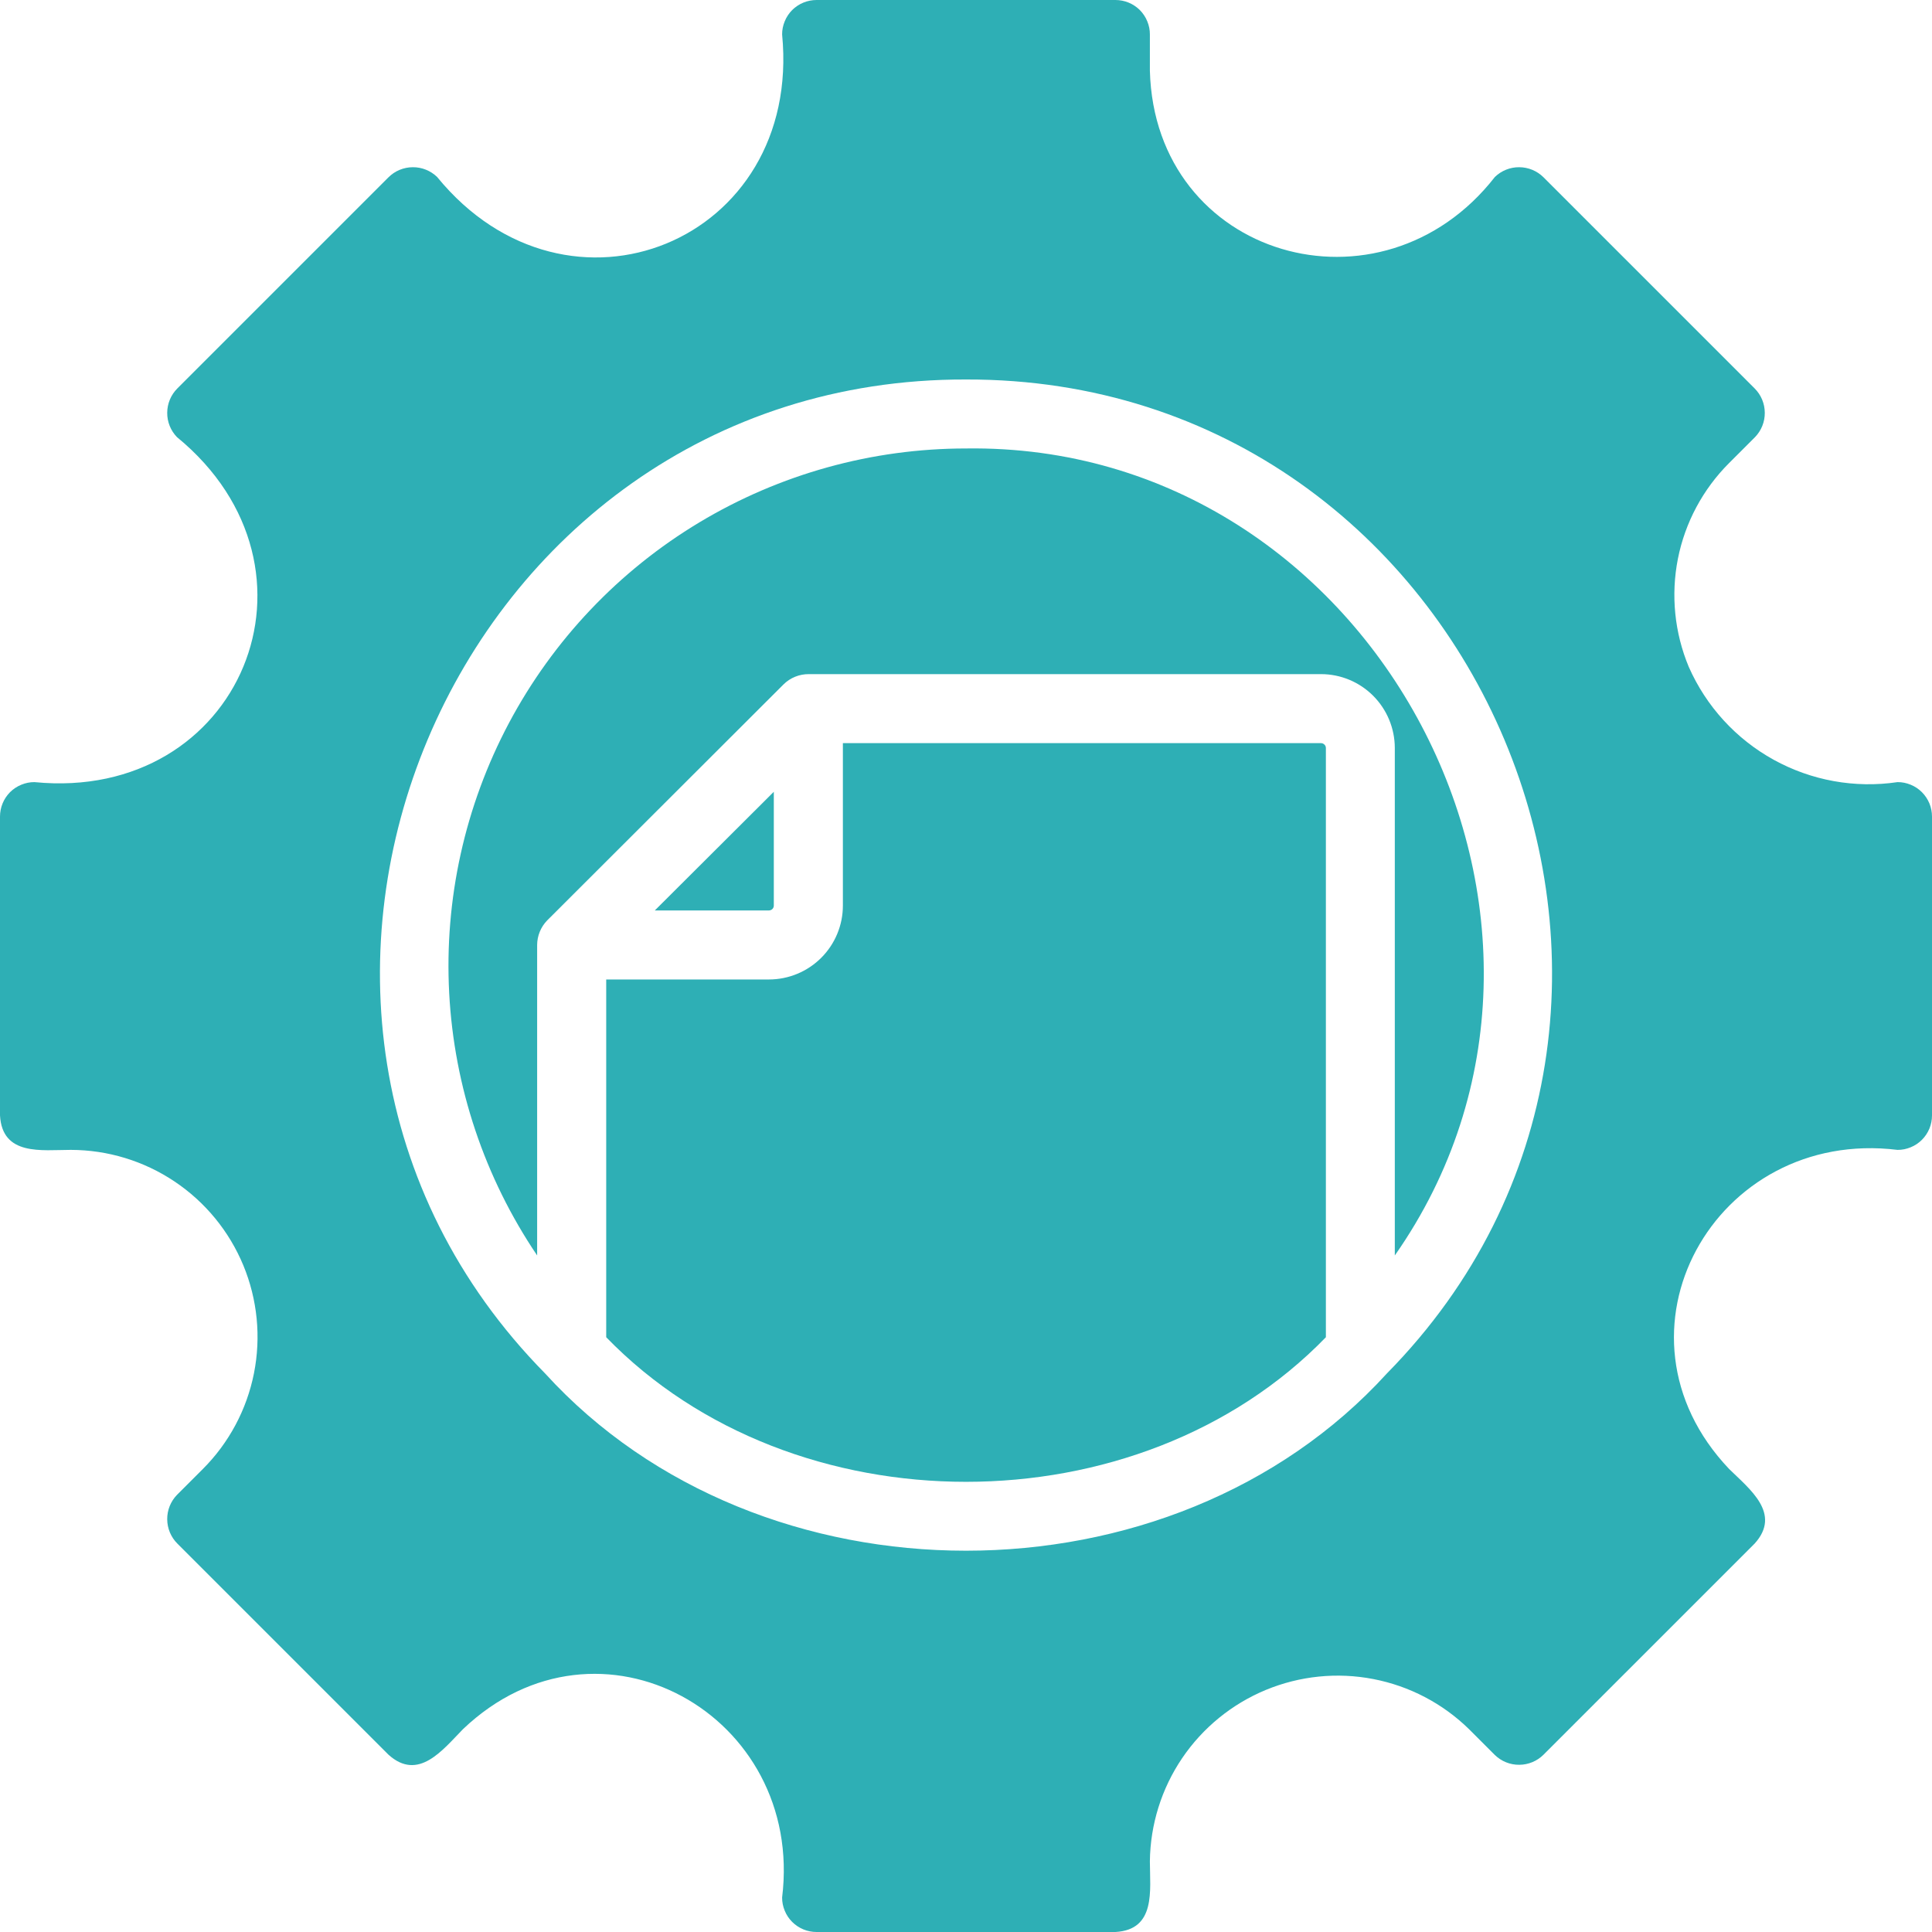 <?xml version="1.0" encoding="UTF-8"?>
<svg xmlns="http://www.w3.org/2000/svg" width="40" height="40" viewBox="0 0 40 40" fill="none">
  <g clip-path="url(#clip0_35_4919)">
    <path d="M39.286 16.193C38.404 16.324 37.503 16.161 36.722 15.73C35.941 15.299 35.324 14.623 34.964 13.807C34.669 13.1 34.591 12.321 34.739 11.569C34.888 10.817 35.258 10.127 35.8 9.586L36.336 9.05C36.467 8.915 36.54 8.733 36.538 8.545C36.537 8.357 36.462 8.176 36.329 8.043L31.957 3.671C31.824 3.538 31.643 3.463 31.455 3.462C31.267 3.46 31.085 3.533 30.95 3.664C28.595 6.684 23.91 5.345 23.807 1.464V0.714C23.808 0.62 23.789 0.527 23.753 0.441C23.718 0.354 23.665 0.275 23.599 0.208C23.532 0.142 23.453 0.089 23.367 0.054C23.28 0.018 23.187 -0 23.093 4.28083e-06H16.907C16.813 -0 16.72 0.018 16.633 0.054C16.547 0.089 16.468 0.142 16.401 0.208C16.335 0.275 16.282 0.354 16.247 0.441C16.211 0.527 16.192 0.62 16.193 0.714C16.61 5.002 11.762 6.985 9.05 3.664C8.915 3.533 8.733 3.46 8.545 3.462C8.357 3.463 8.176 3.538 8.043 3.671L3.671 8.043C3.538 8.176 3.463 8.357 3.462 8.545C3.46 8.733 3.533 8.915 3.664 9.05C6.993 11.779 4.983 16.613 0.714 16.193C0.62 16.192 0.527 16.211 0.441 16.247C0.354 16.282 0.275 16.335 0.208 16.401C0.142 16.468 0.089 16.547 0.054 16.633C0.018 16.72 -0 16.813 4.25467e-06 16.907V23.093C0.047 23.936 0.86 23.808 1.464 23.807C2.229 23.808 2.977 24.035 3.613 24.461C4.249 24.886 4.745 25.491 5.038 26.198C5.33 26.904 5.407 27.682 5.258 28.433C5.109 29.183 4.741 29.873 4.2 30.414L3.664 30.95C3.533 31.085 3.46 31.267 3.462 31.455C3.463 31.643 3.538 31.824 3.671 31.957L8.043 36.329C8.663 36.889 9.166 36.228 9.586 35.8C12.403 33.116 16.657 35.507 16.193 39.286C16.192 39.38 16.211 39.473 16.247 39.559C16.282 39.646 16.335 39.725 16.401 39.791C16.468 39.858 16.547 39.91 16.633 39.946C16.72 39.982 16.813 40 16.907 40H23.093C23.936 39.953 23.808 39.14 23.807 38.536C23.816 37.774 24.048 37.032 24.475 36.401C24.902 35.771 25.505 35.279 26.208 34.988C26.912 34.697 27.685 34.618 28.433 34.763C29.181 34.907 29.87 35.268 30.414 35.8L30.95 36.336C31.085 36.467 31.267 36.54 31.455 36.538C31.643 36.537 31.824 36.462 31.957 36.329L36.329 31.957C36.889 31.337 36.228 30.834 35.8 30.414C33.122 27.596 35.505 23.343 39.286 23.807C39.38 23.808 39.473 23.789 39.559 23.753C39.646 23.718 39.725 23.665 39.791 23.599C39.858 23.532 39.91 23.453 39.946 23.367C39.982 23.28 40 23.187 40 23.093V16.907C40 16.813 39.982 16.72 39.946 16.633C39.91 16.547 39.858 16.468 39.791 16.401C39.725 16.335 39.646 16.282 39.559 16.247C39.473 16.211 39.38 16.192 39.286 16.193ZM28.714 28.436C24.257 33.329 15.742 33.329 11.286 28.436C3.865 20.902 9.319 7.828 20 7.857C30.681 7.83 36.135 20.9 28.714 28.436Z" fill="#2EAFB5"></path>
    <path d="M16.021 18.75V16.393L13.557 18.85H15.921C15.948 18.849 15.973 18.838 15.992 18.82C16.01 18.801 16.021 18.776 16.021 18.75Z" fill="#2EAFB5"></path>
    <path d="M19.999 9.285C18.055 9.285 16.147 9.814 14.48 10.815C12.813 11.816 11.45 13.253 10.537 14.97C9.625 16.687 9.197 18.62 9.3 20.562C9.403 22.504 10.032 24.381 11.121 25.993V19.564C11.122 19.375 11.196 19.193 11.328 19.057L16.221 14.171C16.29 14.102 16.373 14.047 16.463 14.011C16.554 13.974 16.651 13.956 16.749 13.957H27.349C27.755 13.957 28.143 14.118 28.43 14.405C28.716 14.692 28.877 15.08 28.878 15.485V25.993C33.7 19.106 28.468 9.164 19.999 9.285Z" fill="#2EAFB5"></path>
    <path d="M27.351 15.386H17.451V18.75C17.451 19.155 17.289 19.544 17.003 19.83C16.716 20.117 16.328 20.278 15.922 20.279H12.551V27.686C16.421 31.678 23.581 31.677 27.451 27.686V15.486C27.451 15.459 27.44 15.434 27.421 15.416C27.402 15.397 27.377 15.386 27.351 15.386Z" fill="#2EAFB5"></path>
  </g>
  <defs>
    <clipPath id="clip0_35_4919">
      <rect width="40" height="40" fill="white"></rect>
    </clipPath>
  </defs>
</svg>
